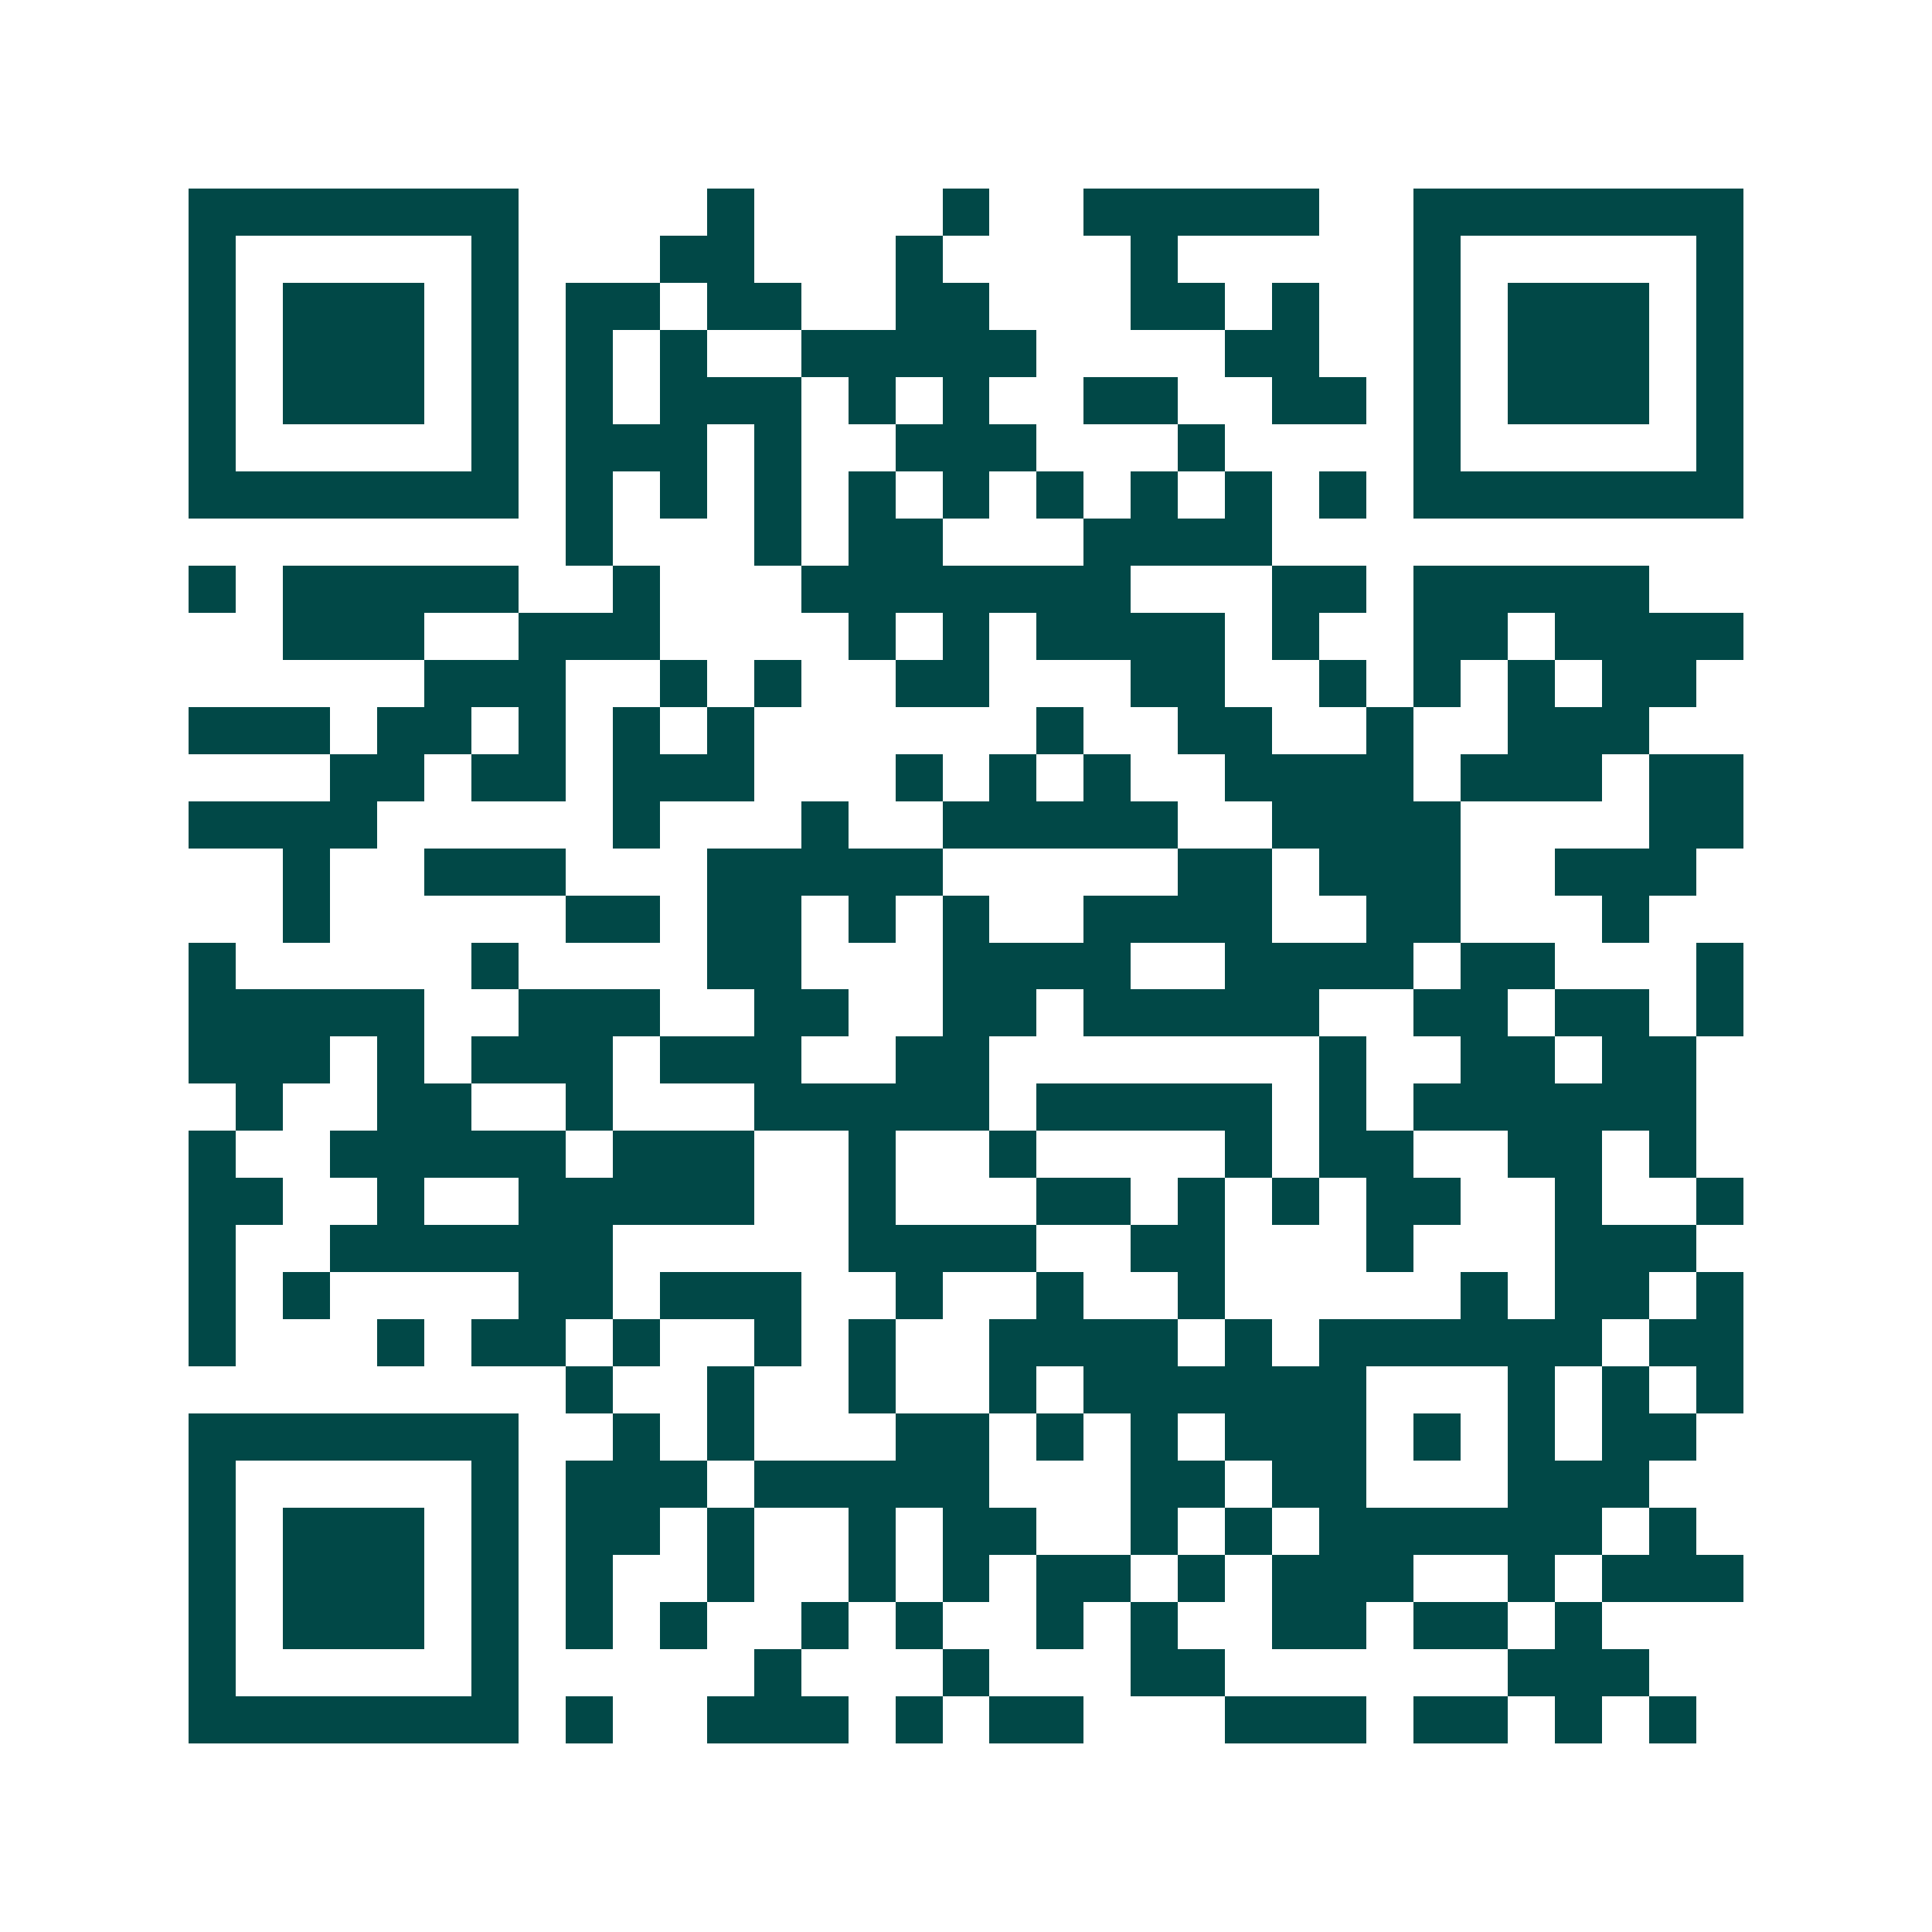 <svg xmlns="http://www.w3.org/2000/svg" width="200" height="200" viewBox="0 0 41 41" shape-rendering="crispEdges"><path fill="#ffffff" d="M0 0h41v41H0z"/><path stroke="#014847" d="M4 4.5h7m4 0h1m4 0h1m2 0h5m2 0h7M4 5.5h1m5 0h1m3 0h2m3 0h1m4 0h1m5 0h1m5 0h1M4 6.5h1m1 0h3m1 0h1m1 0h2m1 0h2m2 0h2m3 0h2m1 0h1m2 0h1m1 0h3m1 0h1M4 7.5h1m1 0h3m1 0h1m1 0h1m1 0h1m2 0h5m4 0h2m2 0h1m1 0h3m1 0h1M4 8.5h1m1 0h3m1 0h1m1 0h1m1 0h3m1 0h1m1 0h1m2 0h2m2 0h2m1 0h1m1 0h3m1 0h1M4 9.5h1m5 0h1m1 0h3m1 0h1m2 0h3m3 0h1m4 0h1m5 0h1M4 10.5h7m1 0h1m1 0h1m1 0h1m1 0h1m1 0h1m1 0h1m1 0h1m1 0h1m1 0h1m1 0h7M12 11.5h1m3 0h1m1 0h2m3 0h4M4 12.5h1m1 0h5m2 0h1m3 0h7m3 0h2m1 0h5M6 13.5h3m2 0h3m4 0h1m1 0h1m1 0h4m1 0h1m2 0h2m1 0h4M9 14.5h3m2 0h1m1 0h1m2 0h2m3 0h2m2 0h1m1 0h1m1 0h1m1 0h2M4 15.5h3m1 0h2m1 0h1m1 0h1m1 0h1m6 0h1m2 0h2m2 0h1m2 0h3M7 16.5h2m1 0h2m1 0h3m3 0h1m1 0h1m1 0h1m2 0h4m1 0h3m1 0h2M4 17.5h4m5 0h1m3 0h1m2 0h5m2 0h4m4 0h2M6 18.5h1m2 0h3m3 0h5m5 0h2m1 0h3m2 0h3M6 19.5h1m5 0h2m1 0h2m1 0h1m1 0h1m2 0h4m2 0h2m3 0h1M4 20.5h1m5 0h1m4 0h2m3 0h4m2 0h4m1 0h2m3 0h1M4 21.5h5m2 0h3m2 0h2m2 0h2m1 0h5m2 0h2m1 0h2m1 0h1M4 22.5h3m1 0h1m1 0h3m1 0h3m2 0h2m7 0h1m2 0h2m1 0h2M5 23.5h1m2 0h2m2 0h1m3 0h5m1 0h5m1 0h1m1 0h6M4 24.5h1m2 0h5m1 0h3m2 0h1m2 0h1m4 0h1m1 0h2m2 0h2m1 0h1M4 25.5h2m2 0h1m2 0h5m2 0h1m3 0h2m1 0h1m1 0h1m1 0h2m2 0h1m2 0h1M4 26.5h1m2 0h6m5 0h4m2 0h2m3 0h1m3 0h3M4 27.5h1m1 0h1m4 0h2m1 0h3m2 0h1m2 0h1m2 0h1m5 0h1m1 0h2m1 0h1M4 28.5h1m3 0h1m1 0h2m1 0h1m2 0h1m1 0h1m2 0h4m1 0h1m1 0h6m1 0h2M12 29.5h1m2 0h1m2 0h1m2 0h1m1 0h6m3 0h1m1 0h1m1 0h1M4 30.5h7m2 0h1m1 0h1m3 0h2m1 0h1m1 0h1m1 0h3m1 0h1m1 0h1m1 0h2M4 31.5h1m5 0h1m1 0h3m1 0h5m3 0h2m1 0h2m3 0h3M4 32.5h1m1 0h3m1 0h1m1 0h2m1 0h1m2 0h1m1 0h2m2 0h1m1 0h1m1 0h6m1 0h1M4 33.5h1m1 0h3m1 0h1m1 0h1m2 0h1m2 0h1m1 0h1m1 0h2m1 0h1m1 0h3m2 0h1m1 0h3M4 34.5h1m1 0h3m1 0h1m1 0h1m1 0h1m2 0h1m1 0h1m2 0h1m1 0h1m2 0h2m1 0h2m1 0h1M4 35.5h1m5 0h1m5 0h1m3 0h1m3 0h2m6 0h3M4 36.5h7m1 0h1m2 0h3m1 0h1m1 0h2m3 0h3m1 0h2m1 0h1m1 0h1"/></svg>
